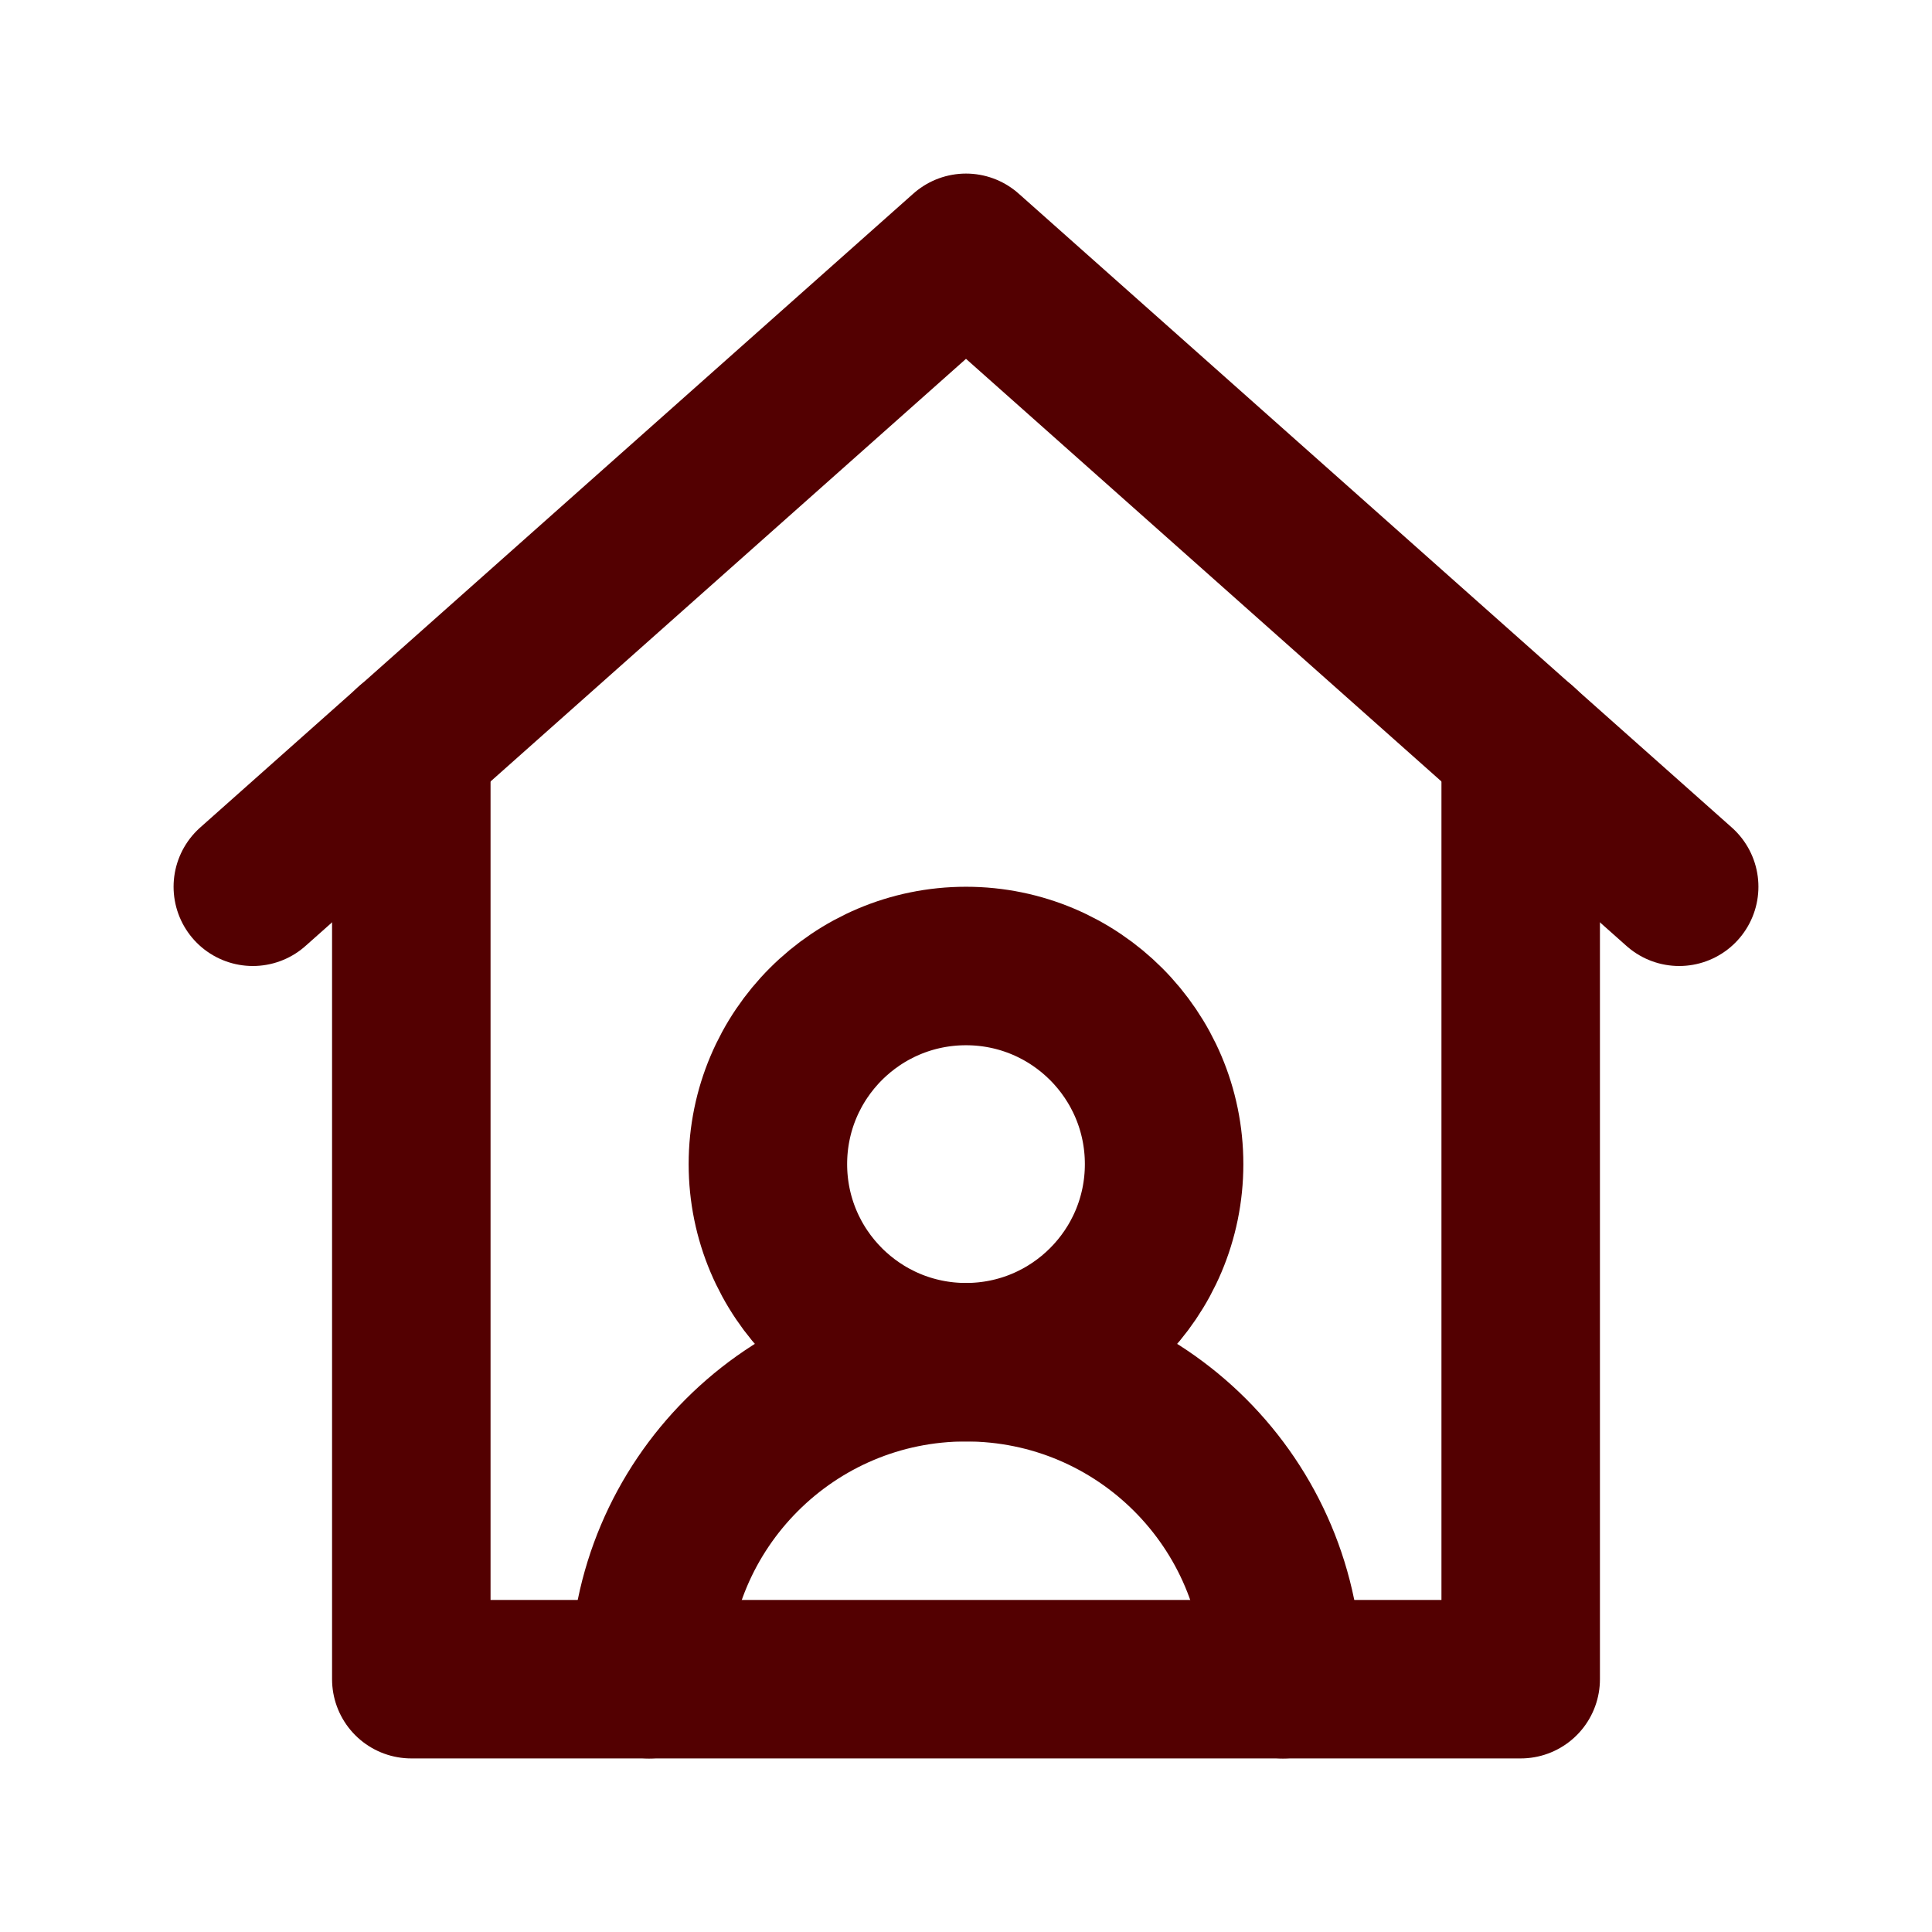 <svg width="512" height="512" viewBox="0 0 512 512" fill="none" xmlns="http://www.w3.org/2000/svg">
<g clip-path="url(#clip0_2286_3168)">
<mask id="mask0_2286_3168" style="mask-type:luminance" maskUnits="userSpaceOnUse" x="0" y="0" width="512" height="512">
<path d="M512 0H0V512H512V0Z" fill="white"/>
</mask>
<g mask="url(#mask0_2286_3168)">
<path d="M445 235L256 67L67 235" stroke="#530001" stroke-width="42" stroke-linecap="round" stroke-linejoin="round"/>
<path d="M403 197.62V445H109V197.62" stroke="#530001" stroke-width="42" stroke-linecap="round" stroke-linejoin="round"/>
<path d="M172 445C172 398.608 209.608 361 256 361C302.392 361 340 398.608 340 445" stroke="#530001" stroke-width="42" stroke-linecap="round" stroke-linejoin="round"/>
<path d="M308.5 308.5C308.5 337.495 284.995 361 256 361C227.005 361 203.5 337.495 203.5 308.5C203.5 279.505 227.005 256 256 256C284.995 256 308.5 279.505 308.5 308.5Z" stroke="#530001" stroke-width="42" stroke-linecap="round" stroke-linejoin="round"/>
</g>
</g>
<defs>
<clipPath id="clip0_2286_3168">
<rect width="512" height="512" fill="white"/>
</clipPath>
</defs>
</svg>

